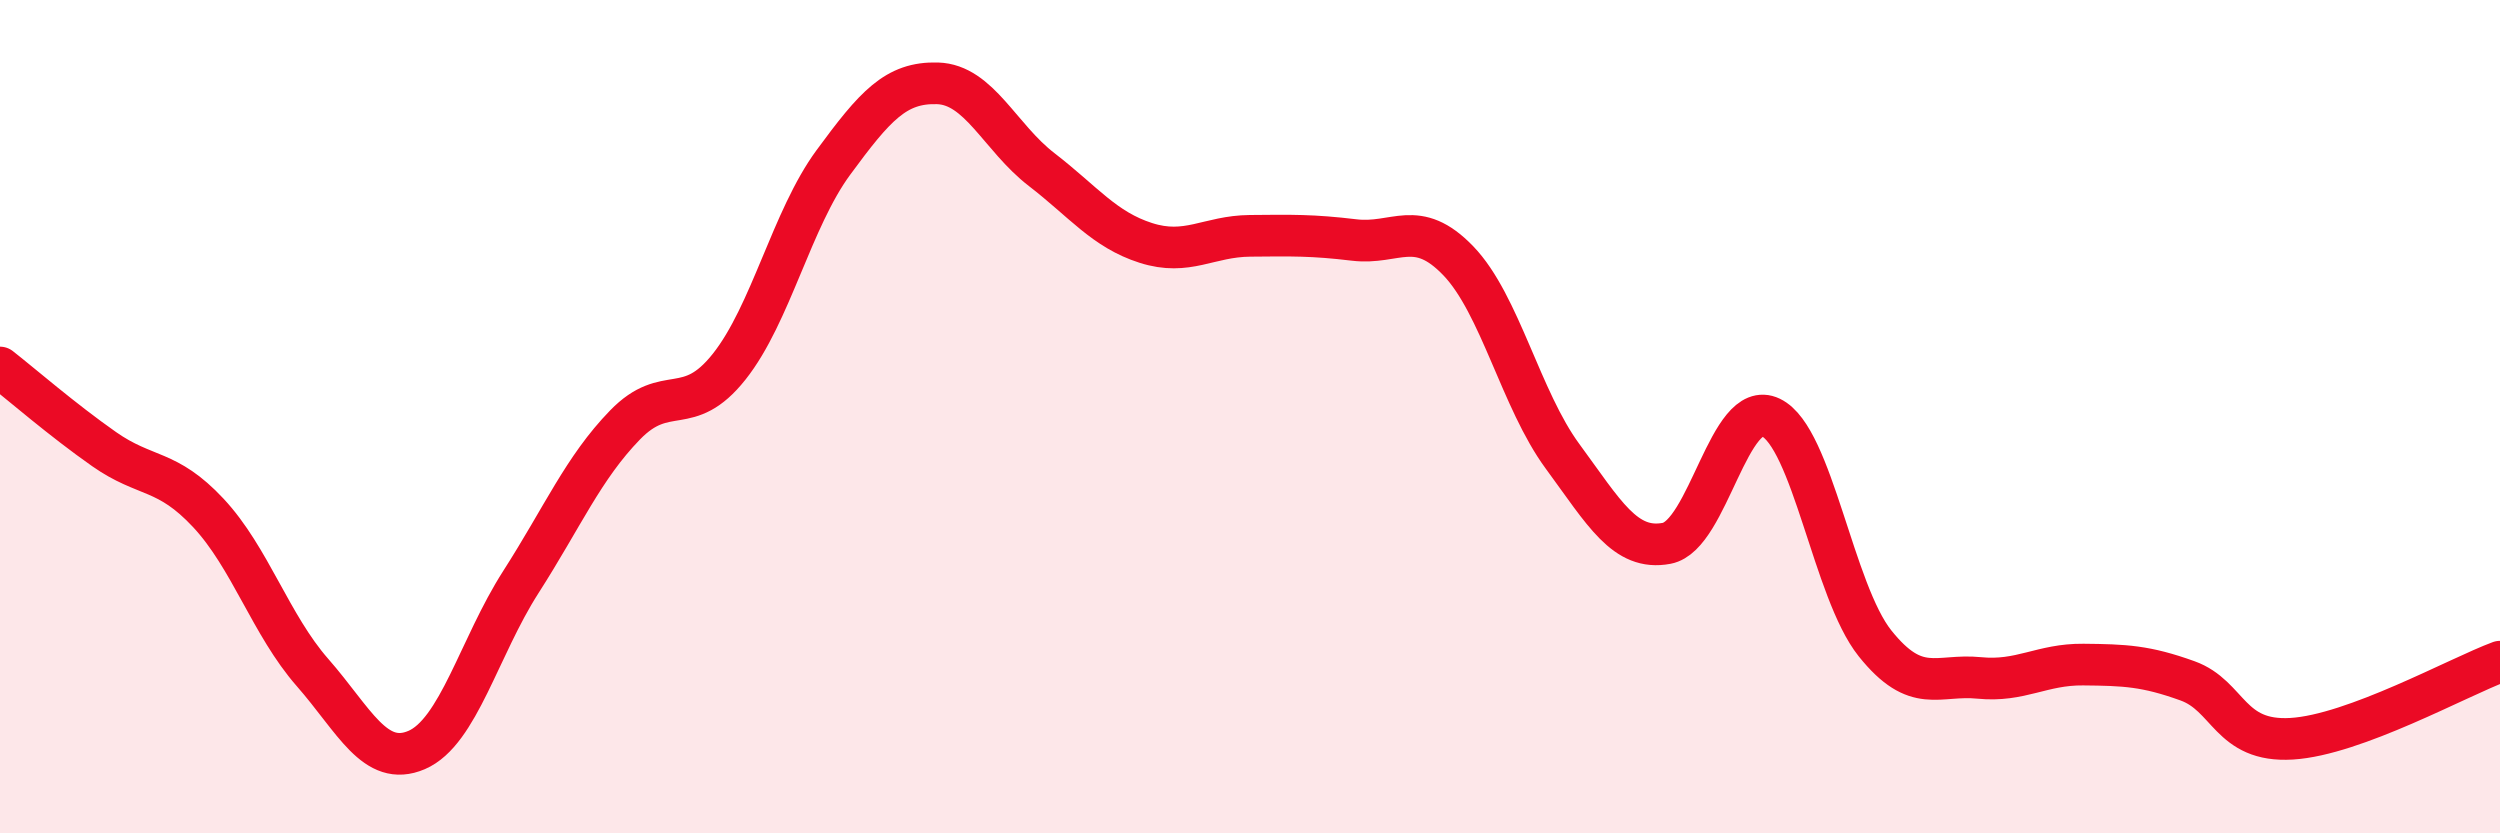 
    <svg width="60" height="20" viewBox="0 0 60 20" xmlns="http://www.w3.org/2000/svg">
      <path
        d="M 0,8.82 C 0.5,9.21 1.5,10.08 2.5,10.78 C 3.5,11.48 4,11.24 5,12.31 C 6,13.38 6.5,15 7.5,16.14 C 8.5,17.28 9,18.43 10,18 C 11,17.57 11.5,15.53 12.5,13.97 C 13.5,12.41 14,11.23 15,10.2 C 16,9.17 16.5,10.06 17.5,8.8 C 18.5,7.54 19,5.26 20,3.9 C 21,2.54 21.5,1.97 22.5,2 C 23.5,2.03 24,3.3 25,4.07 C 26,4.84 26.5,5.51 27.5,5.83 C 28.5,6.15 29,5.67 30,5.66 C 31,5.65 31.5,5.64 32.5,5.76 C 33.5,5.88 34,5.22 35,6.26 C 36,7.3 36.5,9.59 37.5,10.95 C 38.5,12.31 39,13.23 40,13.04 C 41,12.85 41.5,9.54 42.5,10.02 C 43.5,10.5 44,14.19 45,15.44 C 46,16.69 46.5,16.17 47.5,16.27 C 48.5,16.37 49,15.94 50,15.95 C 51,15.96 51.5,15.98 52.5,16.34 C 53.5,16.7 53.5,17.82 55,17.73 C 56.5,17.64 59,16.25 60,15.88L60 20L0 20Z"
        fill="#EB0A25"
        opacity="0.1"
        stroke-linecap="round"
        stroke-linejoin="round"
      />
      <path
        d="M 0,8.82 C 0.5,9.21 1.5,10.08 2.5,10.78 C 3.5,11.48 4,11.24 5,12.31 C 6,13.38 6.5,15 7.5,16.14 C 8.5,17.28 9,18.43 10,18 C 11,17.57 11.5,15.53 12.5,13.97 C 13.5,12.41 14,11.23 15,10.2 C 16,9.17 16.5,10.06 17.5,8.8 C 18.5,7.54 19,5.26 20,3.9 C 21,2.54 21.5,1.97 22.5,2 C 23.5,2.03 24,3.3 25,4.07 C 26,4.84 26.5,5.51 27.5,5.83 C 28.5,6.15 29,5.67 30,5.66 C 31,5.65 31.5,5.64 32.5,5.76 C 33.5,5.88 34,5.22 35,6.26 C 36,7.3 36.5,9.59 37.5,10.95 C 38.5,12.31 39,13.23 40,13.04 C 41,12.85 41.5,9.54 42.5,10.02 C 43.5,10.5 44,14.19 45,15.44 C 46,16.69 46.5,16.17 47.5,16.27 C 48.5,16.37 49,15.94 50,15.95 C 51,15.96 51.5,15.98 52.5,16.34 C 53.5,16.7 53.5,17.82 55,17.73 C 56.5,17.64 59,16.25 60,15.88"
        stroke="#EB0A25"
        stroke-width="1"
        fill="none"
        stroke-linecap="round"
        stroke-linejoin="round"
      />
    </svg>
  